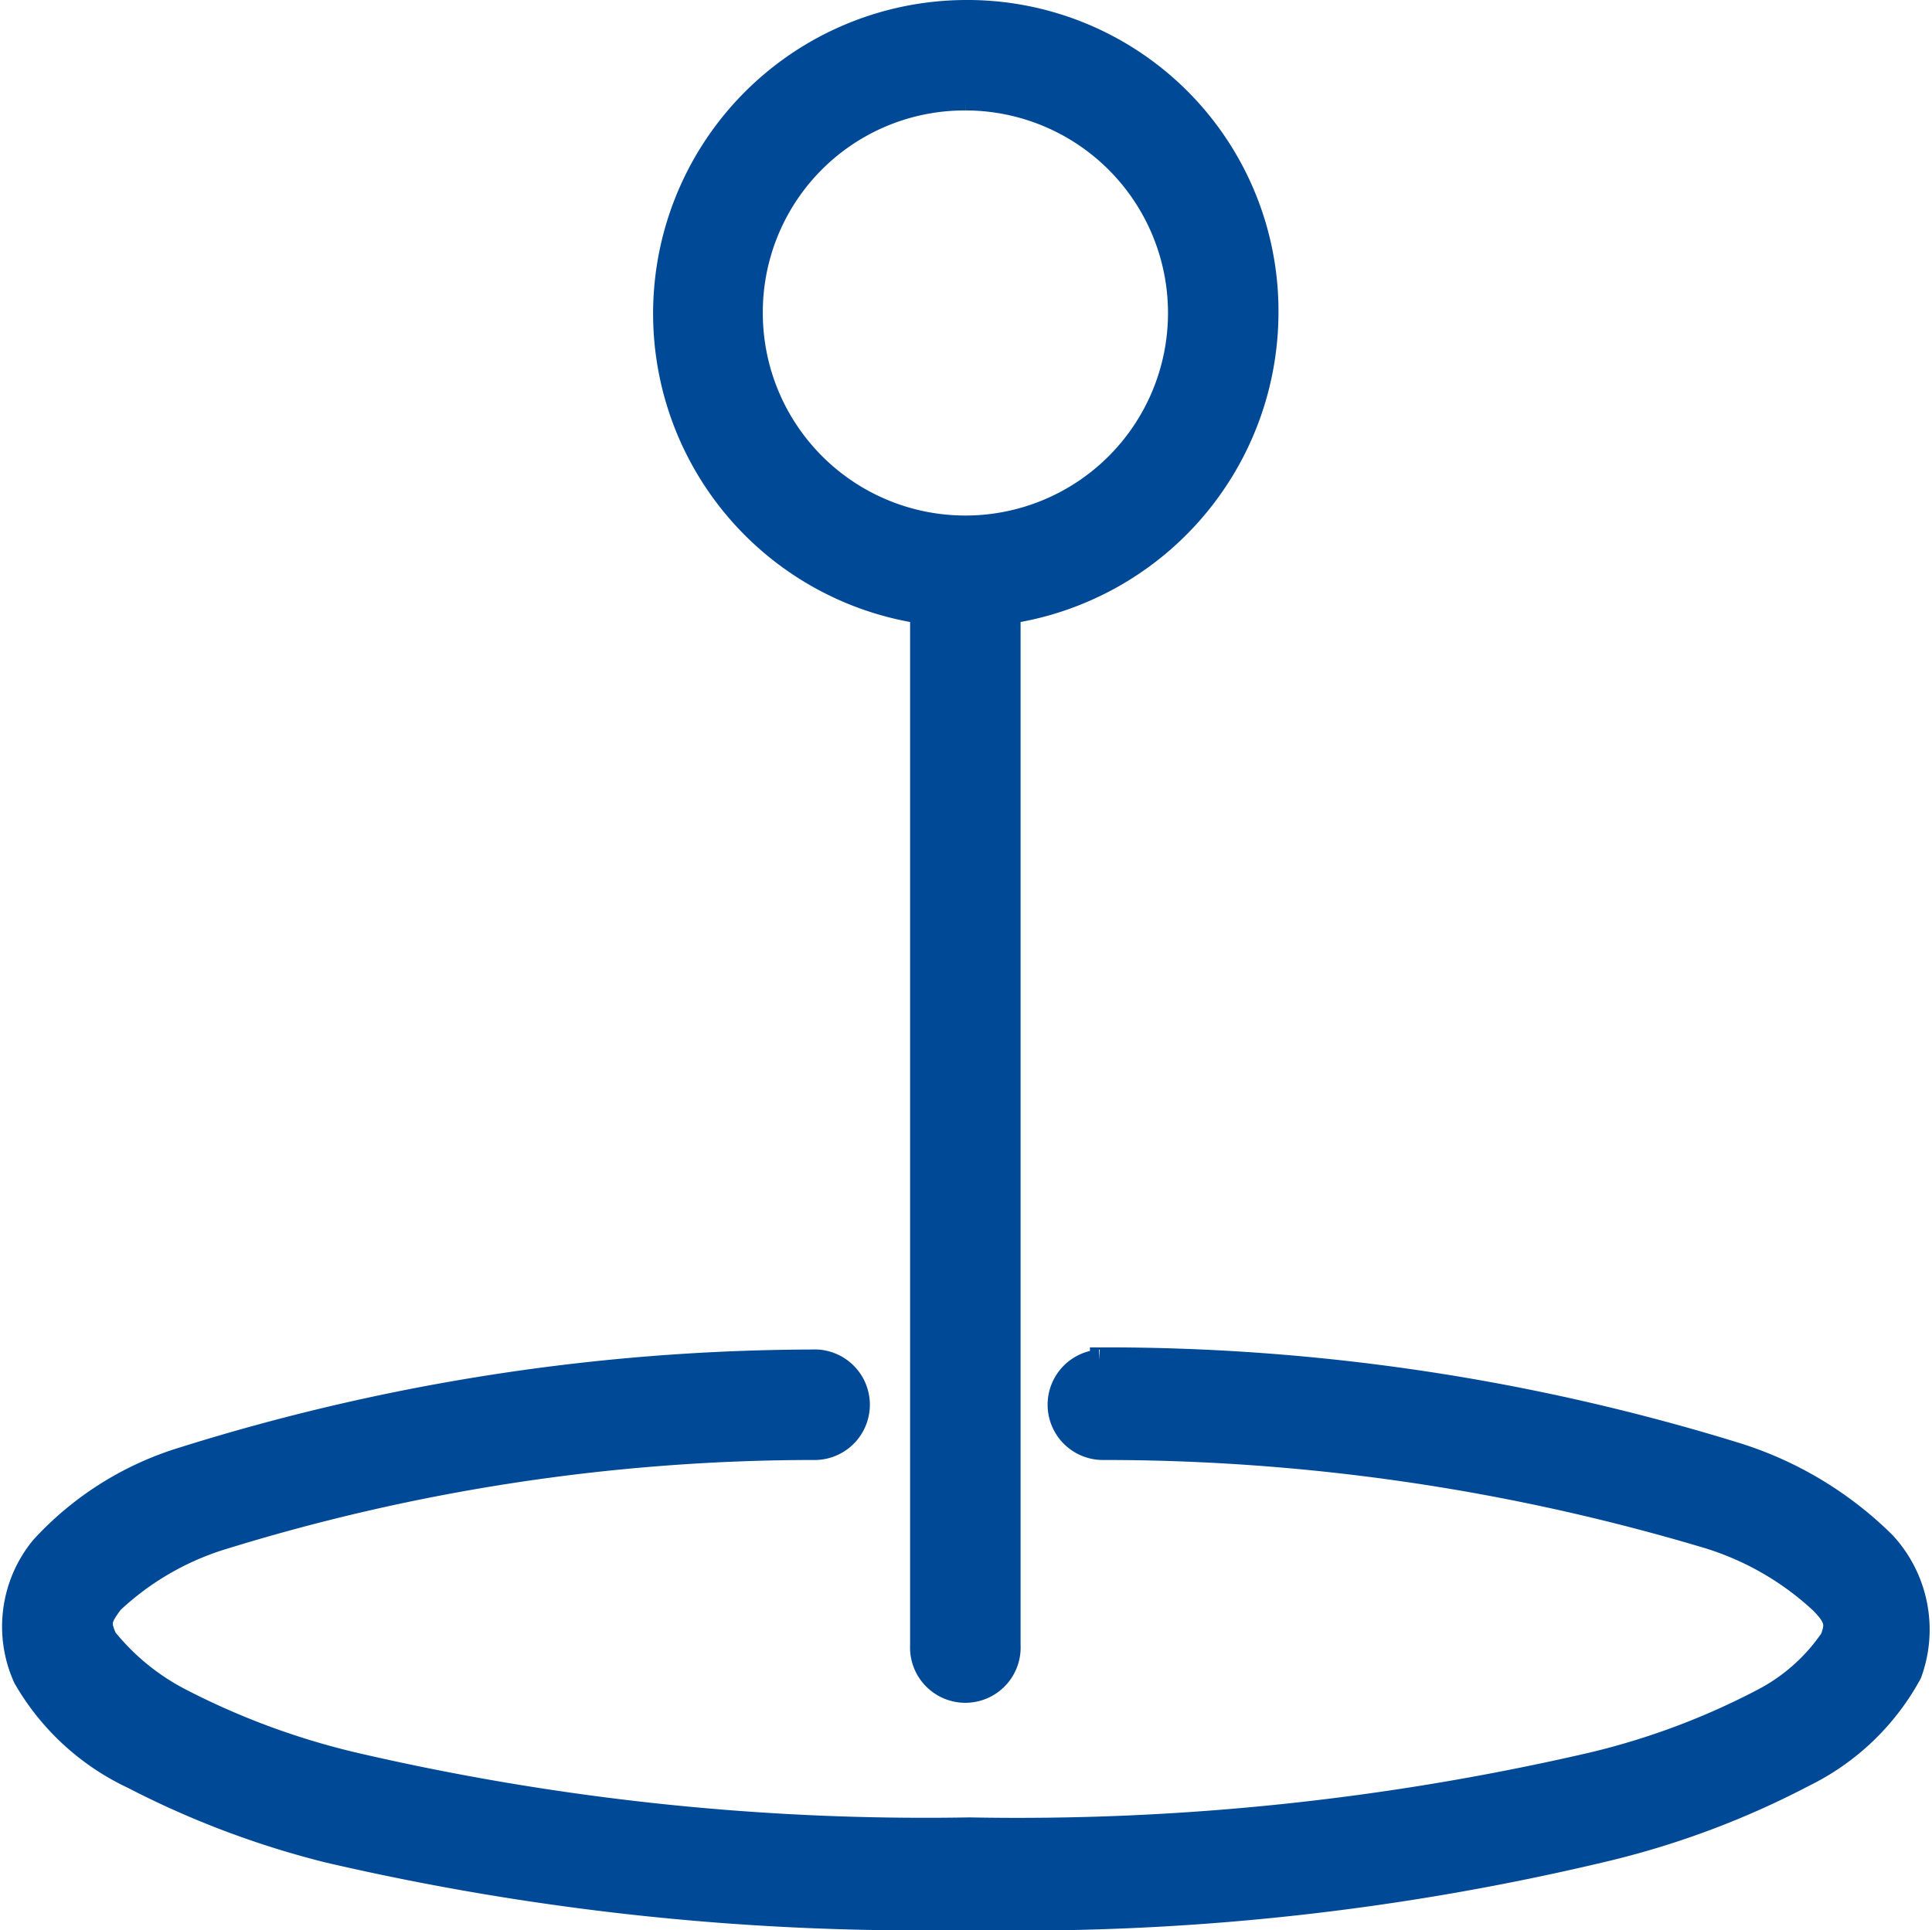 <svg xmlns="http://www.w3.org/2000/svg" viewBox="0 0 16.212 16.2">
  <defs>
    <style>
      .cls-1 {
        fill: #004996;
        stroke: #004996;
        stroke-width: 0.2px;
      }
    </style>
  </defs>
  <g id="Standorte" transform="translate(369.117 -856.9)">
    <g id="Group_960" data-name="Group 960" transform="translate(-368.988 -95.4)">
      <path id="Path_573" data-name="Path 573" class="cls-1" d="M9.1,1014.618a.364.364,0,0,0,.018.727,17.694,17.694,0,0,1,5.091.745,2.45,2.45,0,0,1,.945.546c.145.145.127.2.091.309a1.579,1.579,0,0,1-.564.509,6.136,6.136,0,0,1-1.455.546,21.371,21.371,0,0,1-5.218.545A21.2,21.2,0,0,1,2.845,1018a6.32,6.32,0,0,1-1.473-.546,1.962,1.962,0,0,1-.618-.509c-.055-.127-.055-.164.055-.309a2.371,2.371,0,0,1,.891-.527,16.82,16.82,0,0,1,5.018-.764.364.364,0,1,0-.036-.727H6.663a17.784,17.784,0,0,0-5.255.818,2.651,2.651,0,0,0-1.182.745,1.041,1.041,0,0,0-.145,1.091,2.051,2.051,0,0,0,.909.836,7.548,7.548,0,0,0,1.636.618,21.921,21.921,0,0,0,5.345.564,21.109,21.109,0,0,0,5.4-.582,7.194,7.194,0,0,0,1.636-.618,2.032,2.032,0,0,0,.891-.854,1.066,1.066,0,0,0-.218-1.091,3.057,3.057,0,0,0-1.236-.745,17.89,17.89,0,0,0-5.327-.8c0,.018,0,.018-.018.018Z" transform="translate(0 -50.891)"/>
      <path id="Path_574" data-name="Path 574" class="cls-1" d="M32.527,952.4a2.532,2.532,0,0,0-.364,5.036v8.673a.364.364,0,1,0,.727,0h0v-8.673a2.544,2.544,0,0,0,2.164-2.509A2.51,2.51,0,0,0,32.527,952.4Zm0,.727a1.8,1.8,0,1,1-1.8,1.8A1.793,1.793,0,0,1,32.527,953.127Z" transform="translate(-24.555)"/>
    </g>
  </g>
</svg>
